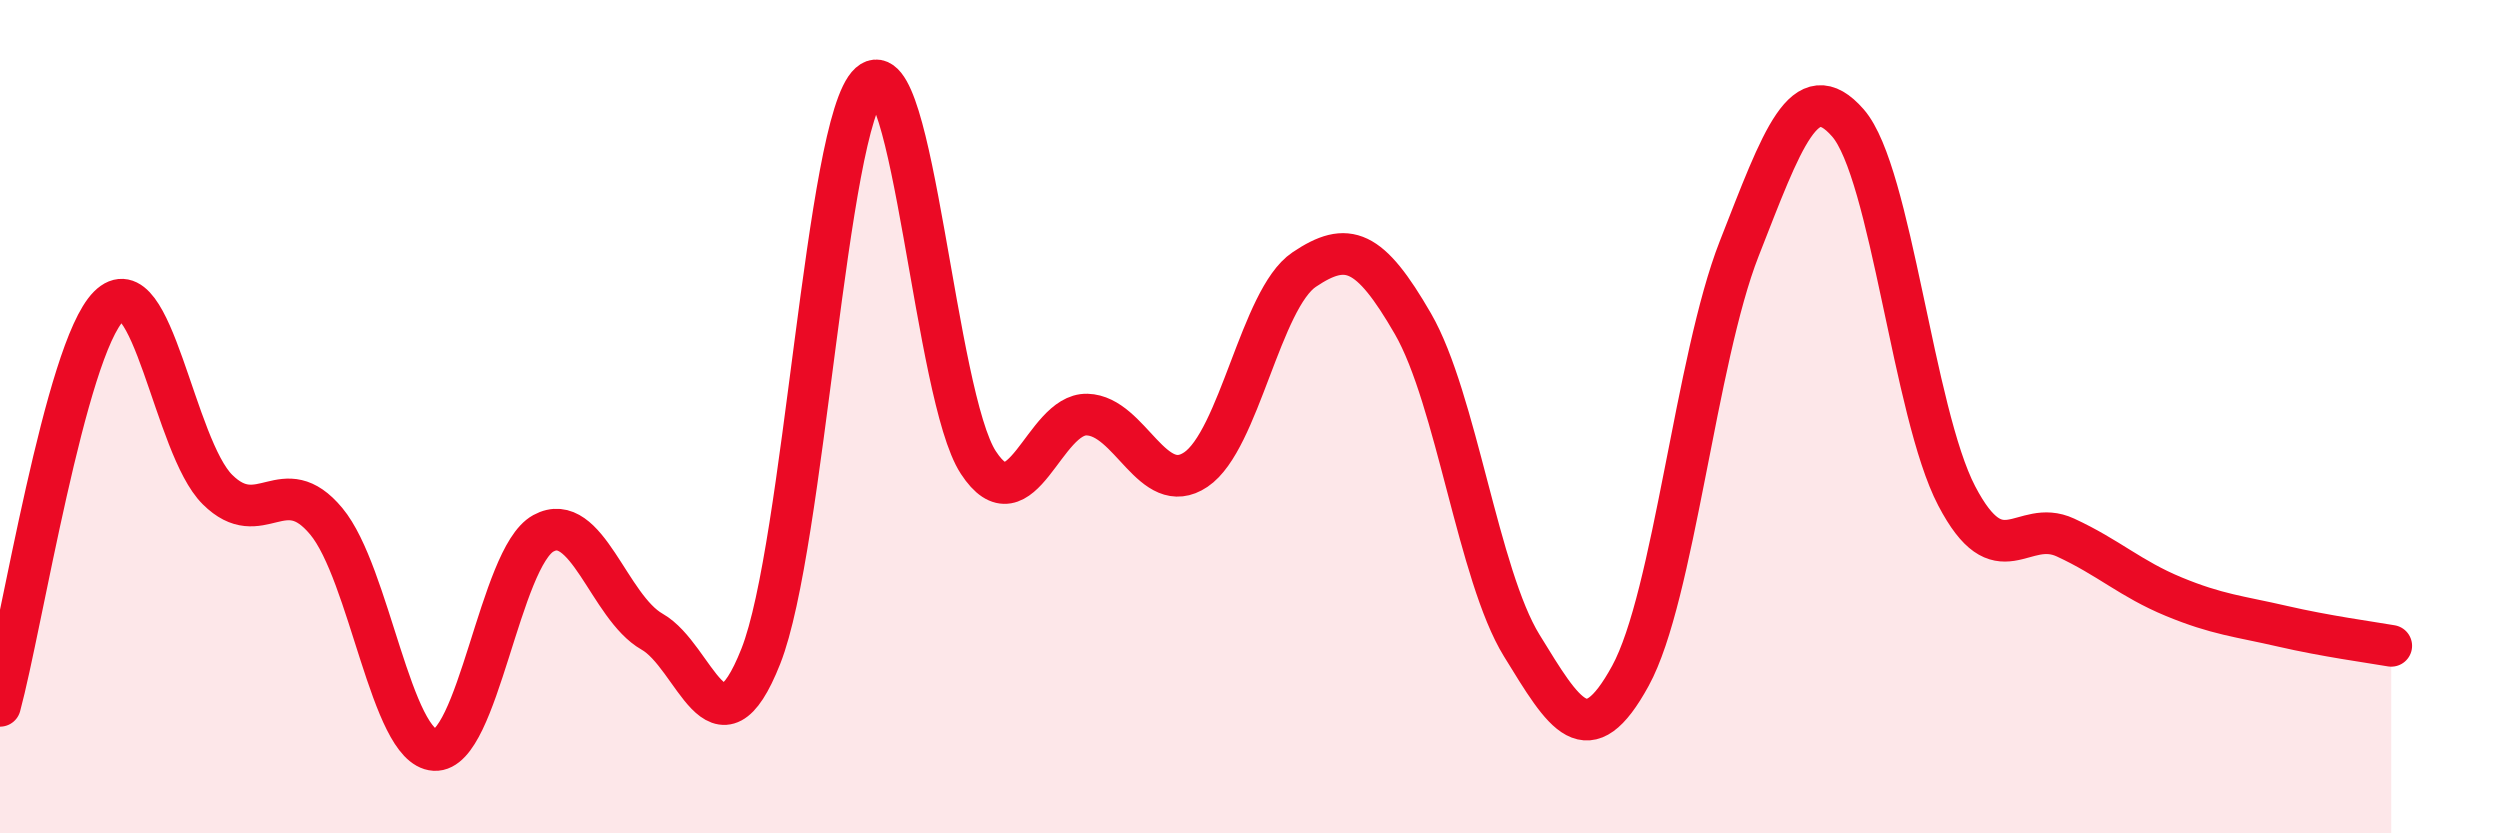 
    <svg width="60" height="20" viewBox="0 0 60 20" xmlns="http://www.w3.org/2000/svg">
      <path
        d="M 0,16.94 C 0.52,15.02 1.57,8.39 2.61,7.35 C 3.65,6.31 4.18,10.72 5.22,11.75 C 6.26,12.78 6.79,11.26 7.83,12.51 C 8.87,13.76 9.39,17.94 10.43,18 C 11.47,18.06 12,13.37 13.04,12.8 C 14.08,12.23 14.61,14.57 15.65,15.16 C 16.69,15.75 17.22,18.38 18.26,15.75 C 19.3,13.12 19.83,2.93 20.87,2 C 21.91,1.07 22.44,9.51 23.48,11.1 C 24.52,12.69 25.05,9.92 26.09,9.95 C 27.13,9.98 27.66,11.97 28.7,11.27 C 29.74,10.57 30.26,7.17 31.3,6.47 C 32.34,5.77 32.87,5.97 33.91,7.77 C 34.95,9.57 35.48,13.8 36.52,15.49 C 37.56,17.18 38.09,18.12 39.13,16.22 C 40.17,14.32 40.7,8.62 41.74,5.97 C 42.78,3.32 43.31,1.76 44.35,2.95 C 45.39,4.14 45.92,9.91 46.96,11.9 C 48,13.89 48.53,12.42 49.57,12.9 C 50.61,13.38 51.13,13.89 52.17,14.32 C 53.21,14.75 53.74,14.79 54.78,15.03 C 55.82,15.27 56.87,15.41 57.39,15.5L57.39 20L0 20Z"
        fill="#EB0A25"
        opacity="0.1"
        stroke-linecap="round"
        stroke-linejoin="round"
      />
      <path
        d="M 0,16.94 C 0.52,15.02 1.57,8.39 2.61,7.35 C 3.65,6.31 4.18,10.72 5.22,11.75 C 6.26,12.78 6.79,11.26 7.83,12.51 C 8.87,13.76 9.39,17.94 10.43,18 C 11.47,18.06 12,13.37 13.04,12.8 C 14.08,12.23 14.61,14.57 15.65,15.16 C 16.69,15.75 17.22,18.38 18.26,15.75 C 19.3,13.12 19.83,2.93 20.87,2 C 21.91,1.07 22.44,9.51 23.48,11.1 C 24.52,12.69 25.05,9.92 26.09,9.95 C 27.13,9.98 27.66,11.97 28.7,11.27 C 29.74,10.57 30.26,7.17 31.3,6.47 C 32.34,5.77 32.87,5.97 33.91,7.77 C 34.95,9.57 35.48,13.8 36.52,15.49 C 37.56,17.18 38.09,18.12 39.13,16.22 C 40.17,14.32 40.7,8.62 41.74,5.97 C 42.78,3.32 43.31,1.76 44.35,2.95 C 45.39,4.14 45.92,9.91 46.96,11.9 C 48,13.89 48.53,12.42 49.57,12.9 C 50.61,13.38 51.13,13.89 52.17,14.32 C 53.21,14.75 53.74,14.79 54.78,15.03 C 55.82,15.27 56.87,15.41 57.39,15.5"
        stroke="#EB0A25"
        stroke-width="1"
        fill="none"
        stroke-linecap="round"
        stroke-linejoin="round"
      />
    </svg>
  